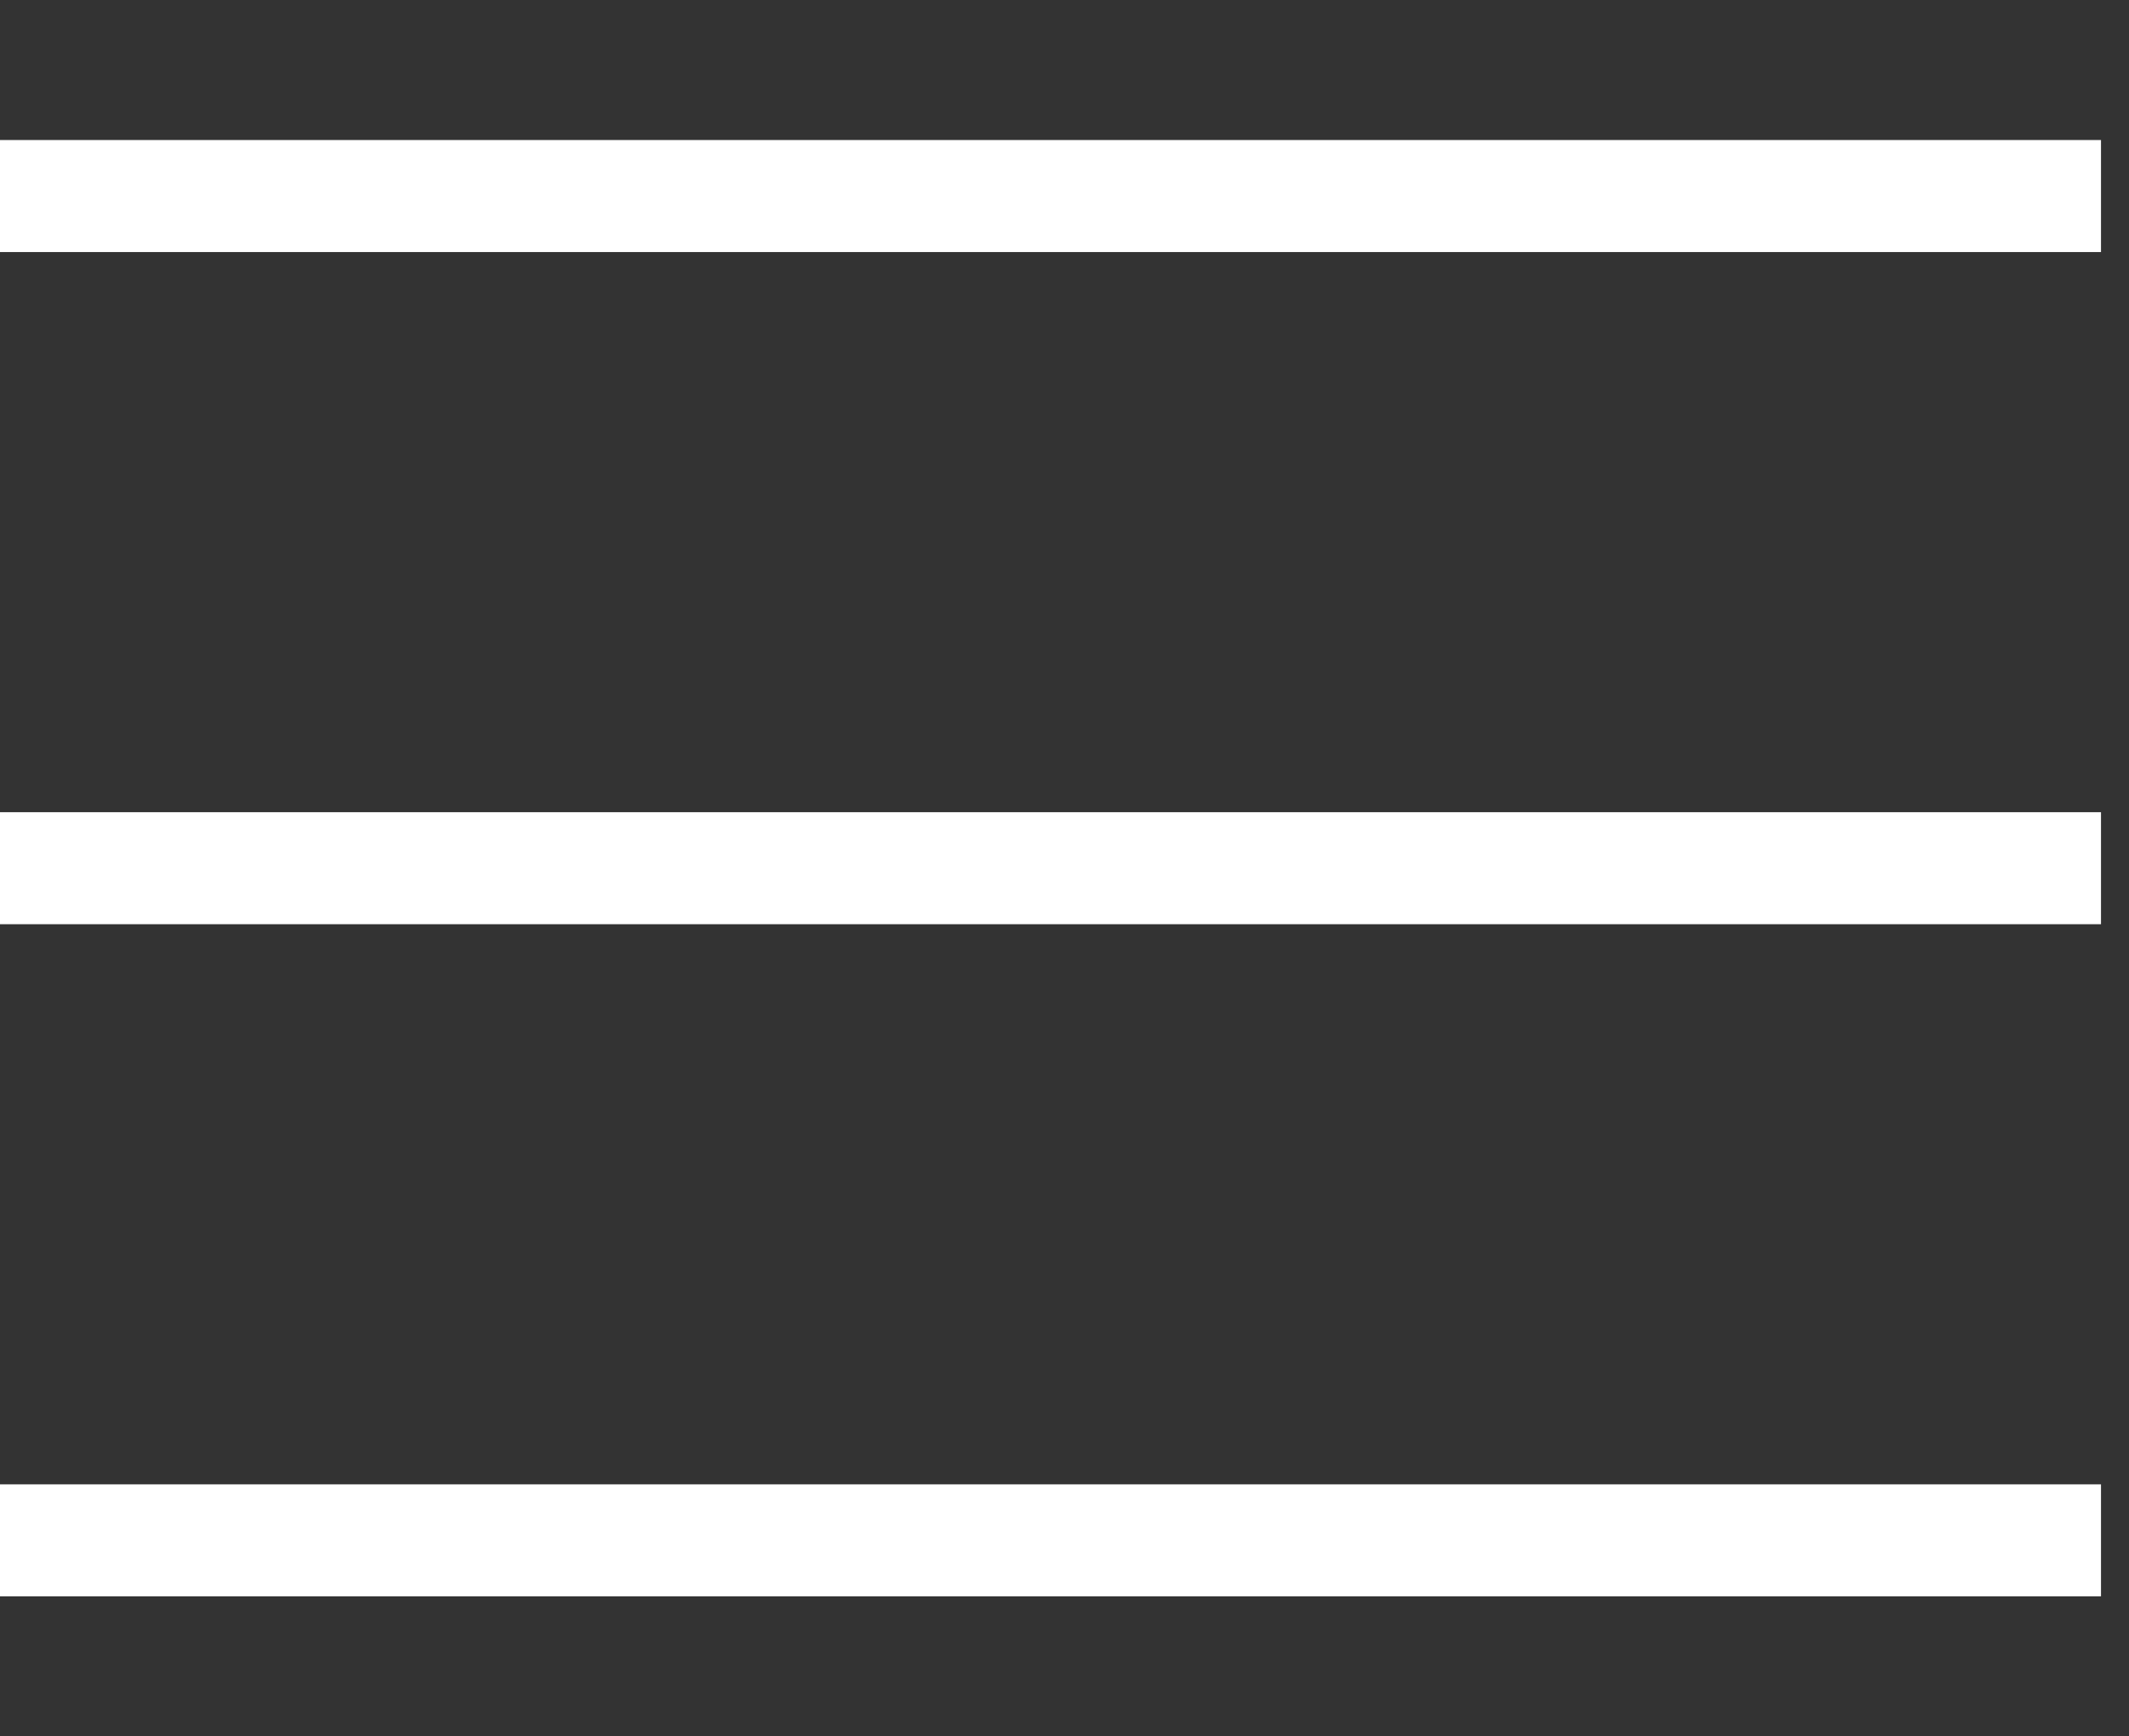 <svg width="38" height="31" viewBox="0 0 38 31" fill="none" xmlns="http://www.w3.org/2000/svg">
<rect x="0" y="0" width="38" height="31" fill="#333333" stroke="none"/>
<path d="M0 3.5H37.5" stroke="white" stroke-width="2"/>
<path d="M0 15.5H37.5" stroke="white" stroke-width="2"/>
<path d="M0 27.5H37.5" stroke="white" stroke-width="2"/>
</svg>
